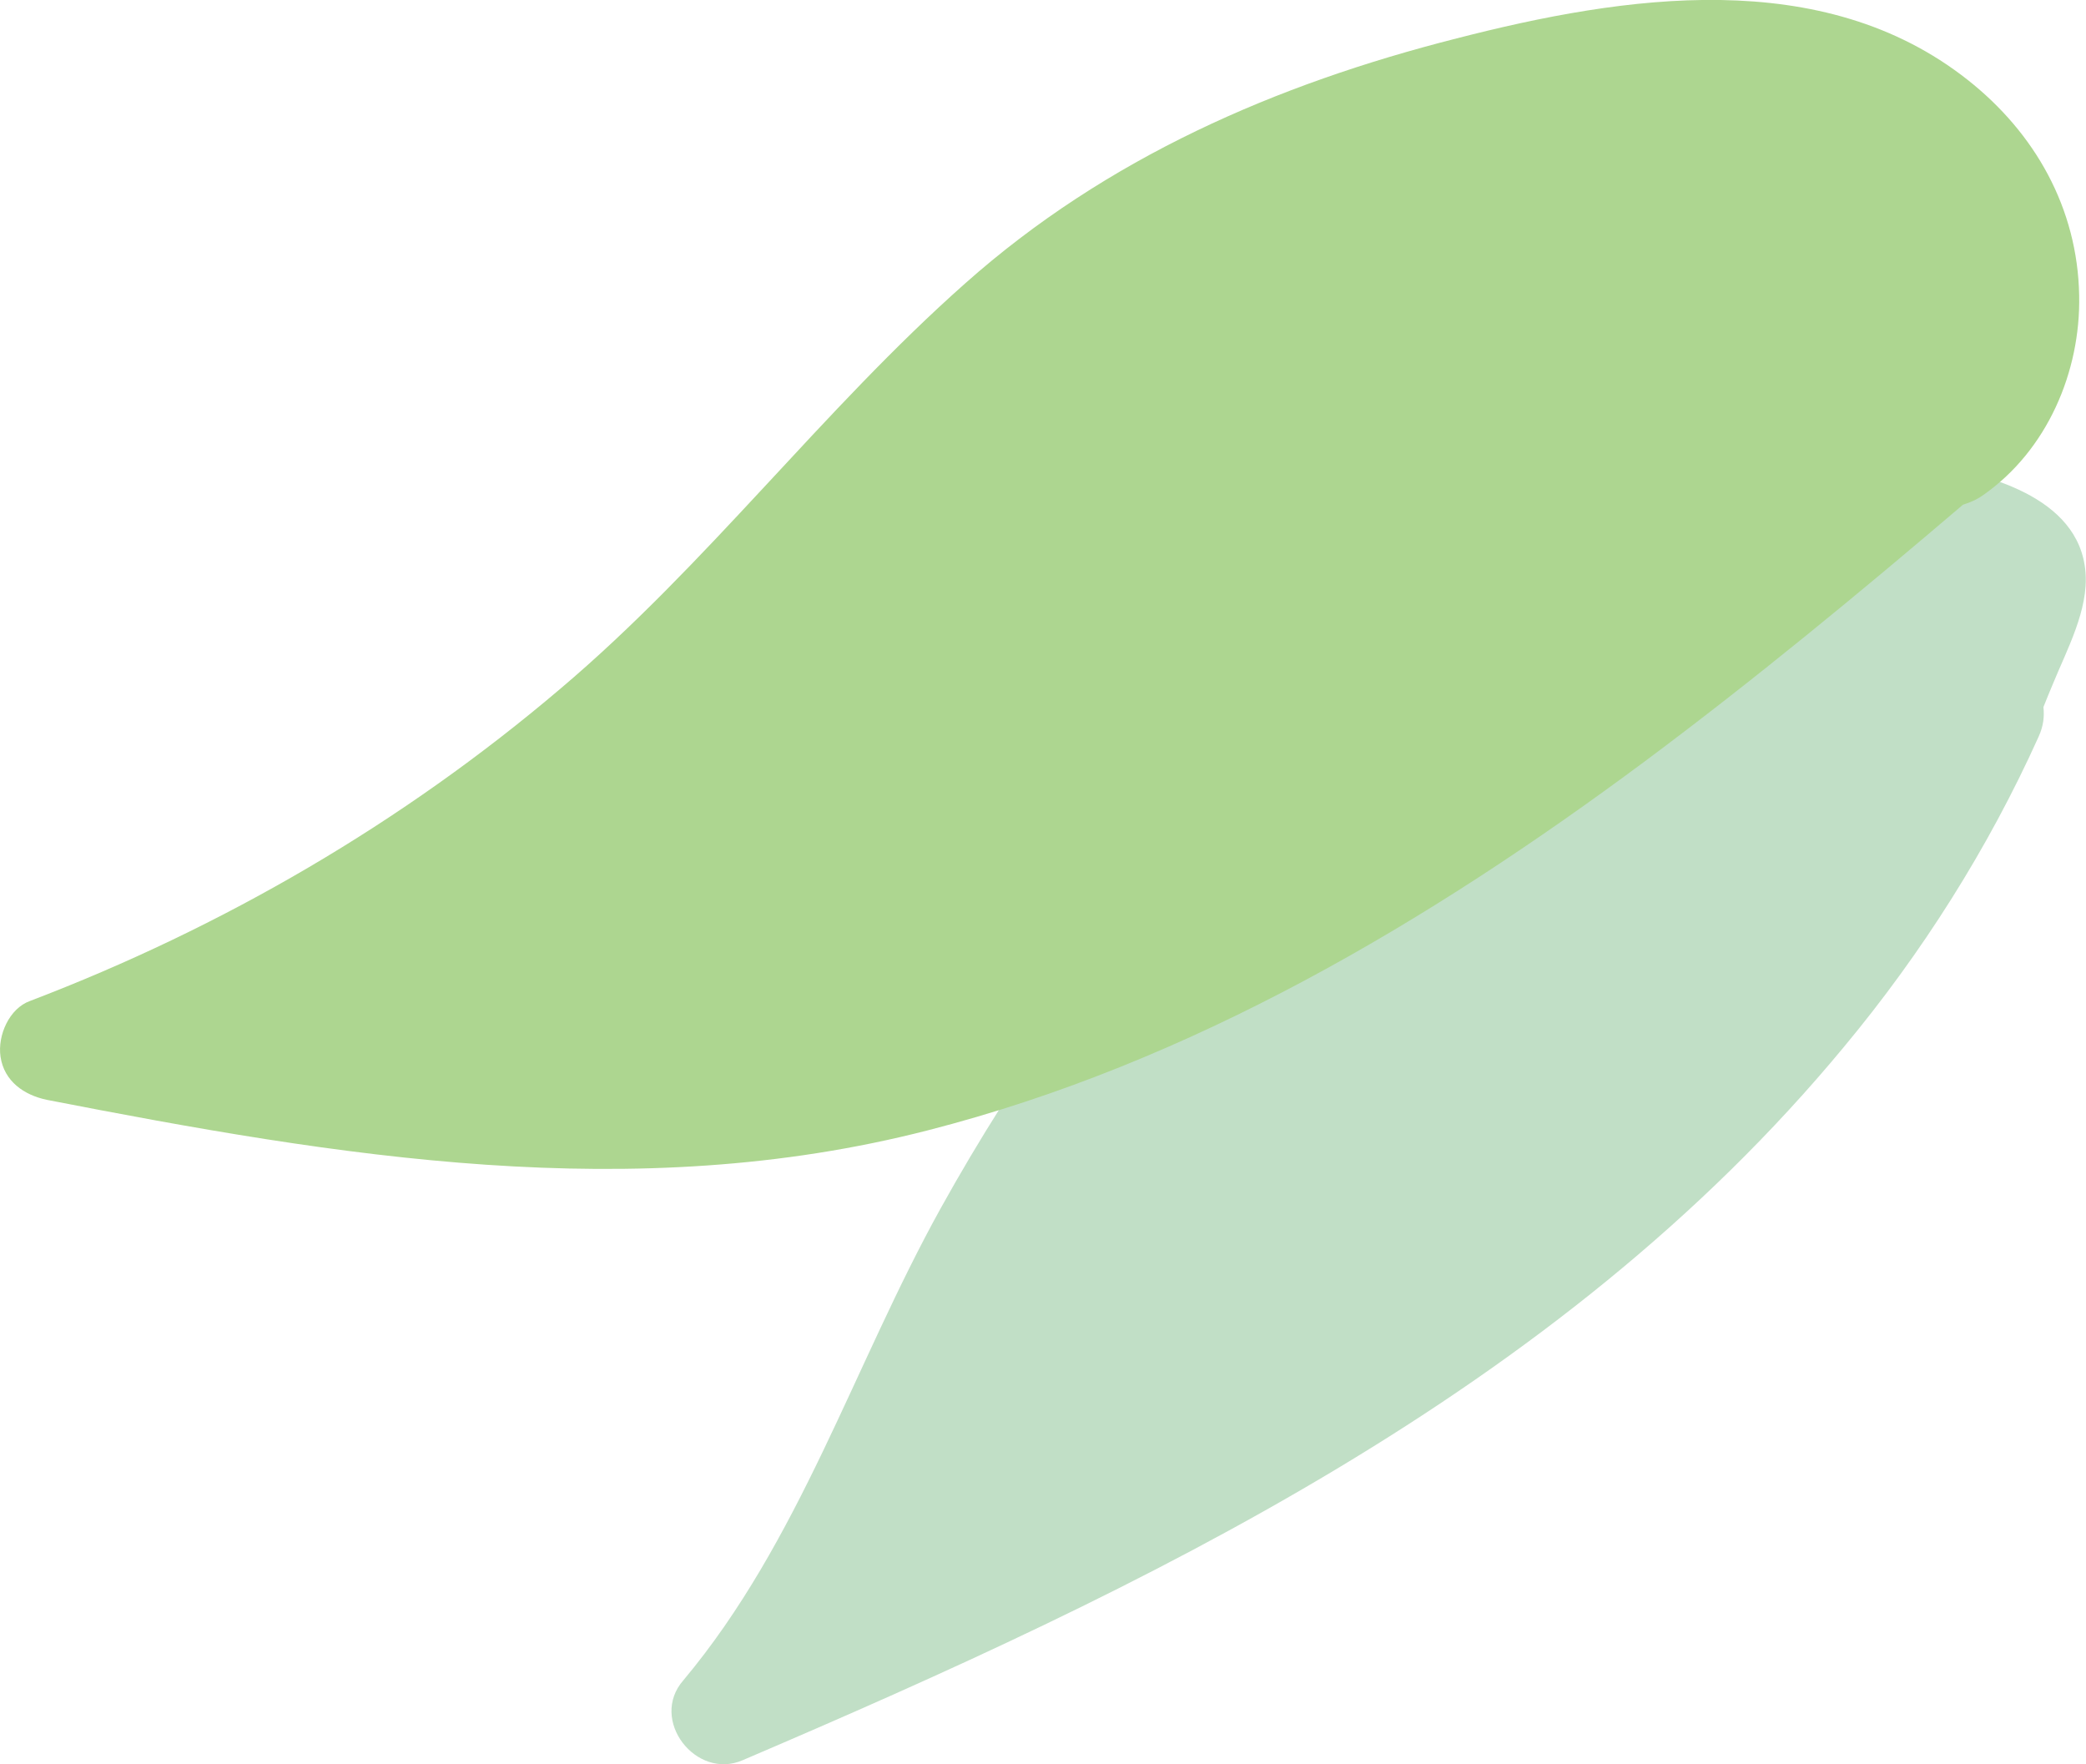 <?xml version="1.0" encoding="utf-8"?>
<!-- Generator: Adobe Illustrator 25.1.0, SVG Export Plug-In . SVG Version: 6.00 Build 0)  -->
<svg version="1.1" id="Isolation_Mode" xmlns="http://www.w3.org/2000/svg" xmlns:xlink="http://www.w3.org/1999/xlink" x="0px"
	 y="0px" viewBox="0 0 396.8 335.6" style="enable-background:new 0 0 396.8 335.6;" xml:space="preserve">
<style type="text/css">
	.st0{fill-rule:evenodd;clip-rule:evenodd;fill:#C1DFC6;}
	.st1{fill-rule:evenodd;clip-rule:evenodd;fill:#ADD690;}
</style>
<path class="st0" d="M141.3,334.8c76.5-32.7,154.9-69.8,209.4-135.6c14.9-17.9,27.5-37.8,37.1-59.1c0.9-2,1.1-3.8,0.9-5.6
	c0.6-1.5,1.2-3,1.8-4.4c2.7-6.6,6.8-14.1,6.2-21.3c-1.2-14.5-19.2-18.8-30.9-20.7c-24.3-3.9-49.1,4-70.3,16
	c-24,13.6-44.6,32.2-63.4,52.3c-20.7,22.2-38.5,47-53.2,73.5c-16.5,29.8-26.8,63.3-48.9,89.7C123.4,327.1,132.4,338.7,141.3,334.8z"
	/>
<path class="st1" d="M0.1,201c0.7,4.7,4.5,7.3,8.8,8.2c55.5,10.8,111.6,20.2,167.6,5.8c50-12.8,95.1-39.5,136.4-70.2
	c20.8-15.5,40.8-32,60.5-48.8c1.3-0.4,2.7-1,3.8-1.8c12.2-8.5,18.6-23.5,18.3-38c-0.3-16.6-8.4-30.9-21.2-41
	c-27.6-21.8-65.3-16.1-97.2-7.9c-34.3,8.7-66.6,22.7-93.5,46.6c-27.2,24.1-49.1,53.5-77,77.1c-30,25.5-64.2,45.4-100.9,59.4
	C1.8,191.8-0.5,196.9,0.1,201z"/>
</svg>
